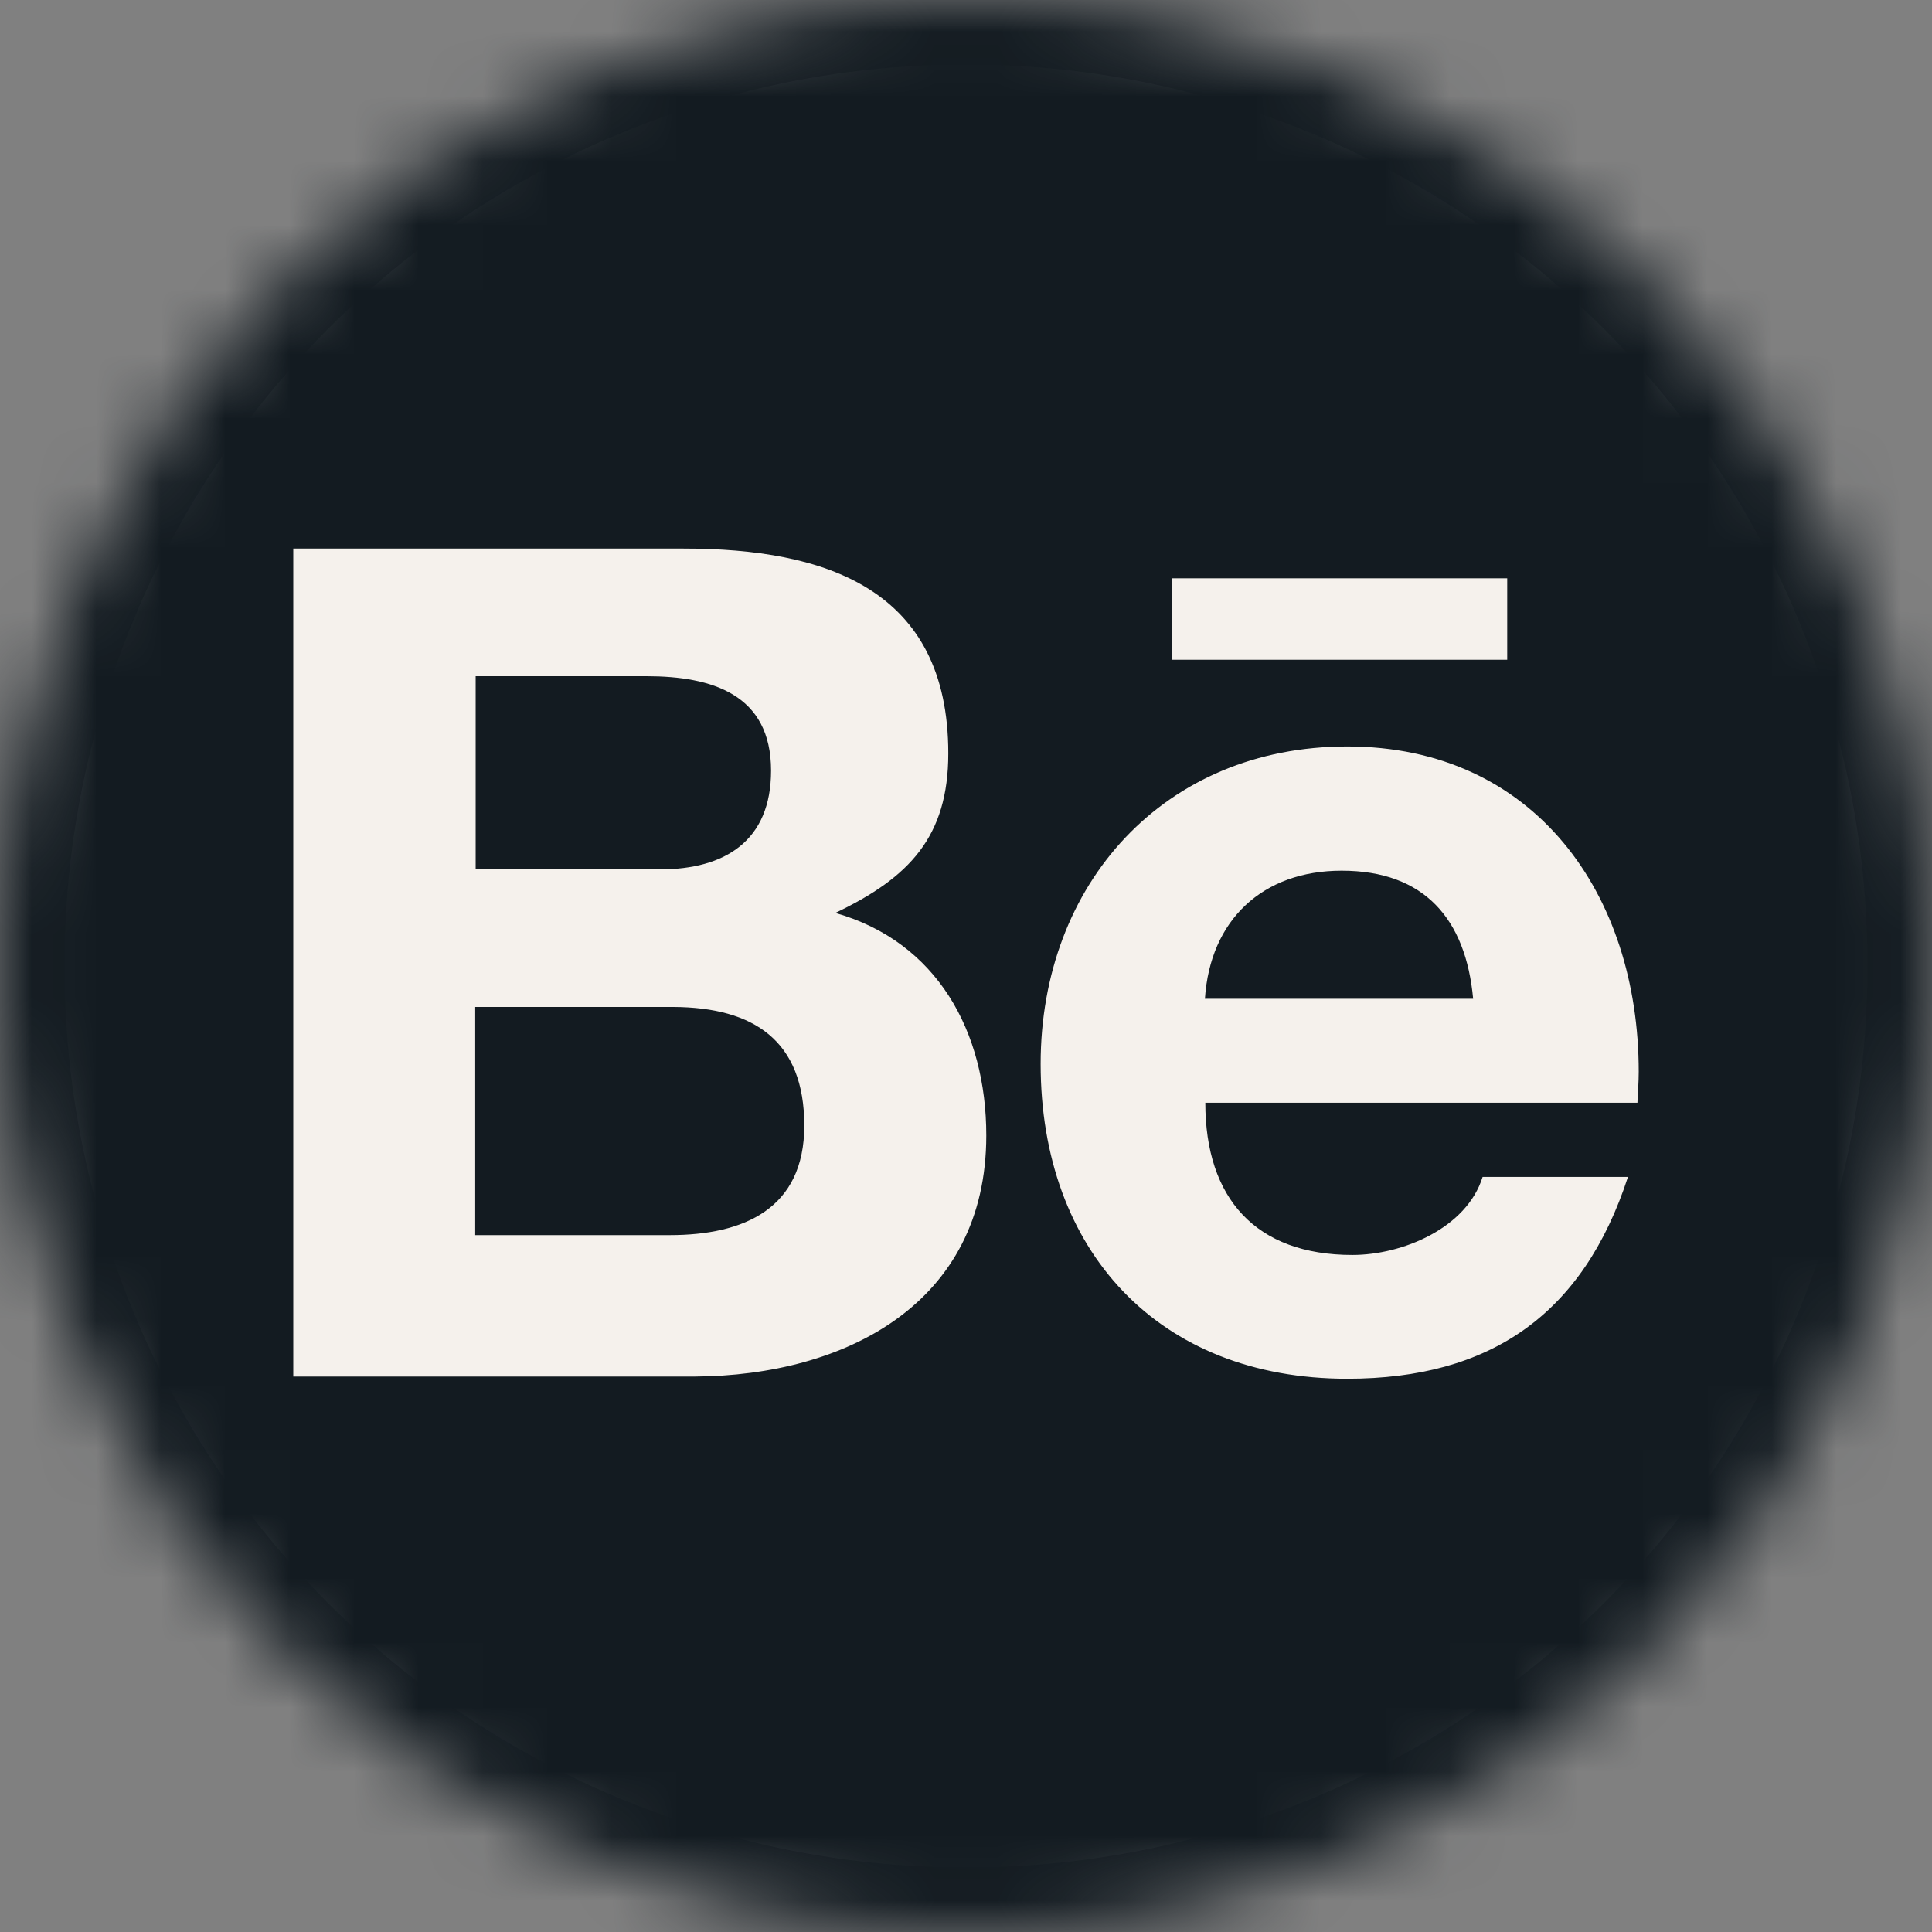 <?xml version="1.0" encoding="UTF-8"?> <svg xmlns="http://www.w3.org/2000/svg" width="30" height="30" viewBox="0 0 30 30" fill="none"><rect x="0" y="0" width="30" height="30" fill="#808080" stroke="none"/> <circle cx="15" cy="15" r="14" fill="#F5F1EC"></circle> <mask id="mask0_421_59" style="mask-type:alpha" maskUnits="userSpaceOnUse" x="0" y="0" width="30" height="30"> <circle cx="15" cy="15" r="15" fill="#131B21"></circle> </mask> <g mask="url(#mask0_421_59)"> <path d="M12.489 17.478C12.489 18.77 11.551 19.179 10.4 19.179H7.379V15.636H10.46C11.705 15.643 12.489 16.159 12.489 17.478ZM11.973 11.966C11.973 10.781 11.056 10.5 10.038 10.5H7.386V13.5H10.245C11.257 13.5 11.973 13.058 11.973 11.966ZM20.833 13.52C19.607 13.52 18.79 14.284 18.71 15.509H22.875C22.761 14.27 22.118 13.52 20.833 13.52ZM30 3.214V26.786C30 28.56 28.56 30 26.786 30H3.214C1.44 30 0 28.56 0 26.786V3.214C0 1.44 1.44 0 3.214 0H26.786C28.56 0 30 1.44 30 3.214ZM18.194 10.245H23.404V8.98H18.194V10.245ZM15.315 17.632C15.315 16.018 14.551 14.625 12.971 14.176C14.123 13.627 14.725 12.991 14.725 11.699C14.725 9.141 12.817 8.518 10.614 8.518H4.554V21.375H10.788C13.125 21.362 15.315 20.243 15.315 17.632ZM25.446 16.641C25.446 13.888 23.833 11.591 20.92 11.591C18.08 11.591 16.159 13.721 16.159 16.52C16.159 19.42 17.987 21.409 20.92 21.409C23.143 21.409 24.583 20.411 25.279 18.275H23.022C22.775 19.071 21.777 19.487 21 19.487C19.5 19.487 18.716 18.609 18.716 17.123H25.426C25.433 16.969 25.446 16.801 25.446 16.641Z" fill="#131B21"></path> </g> </svg> 